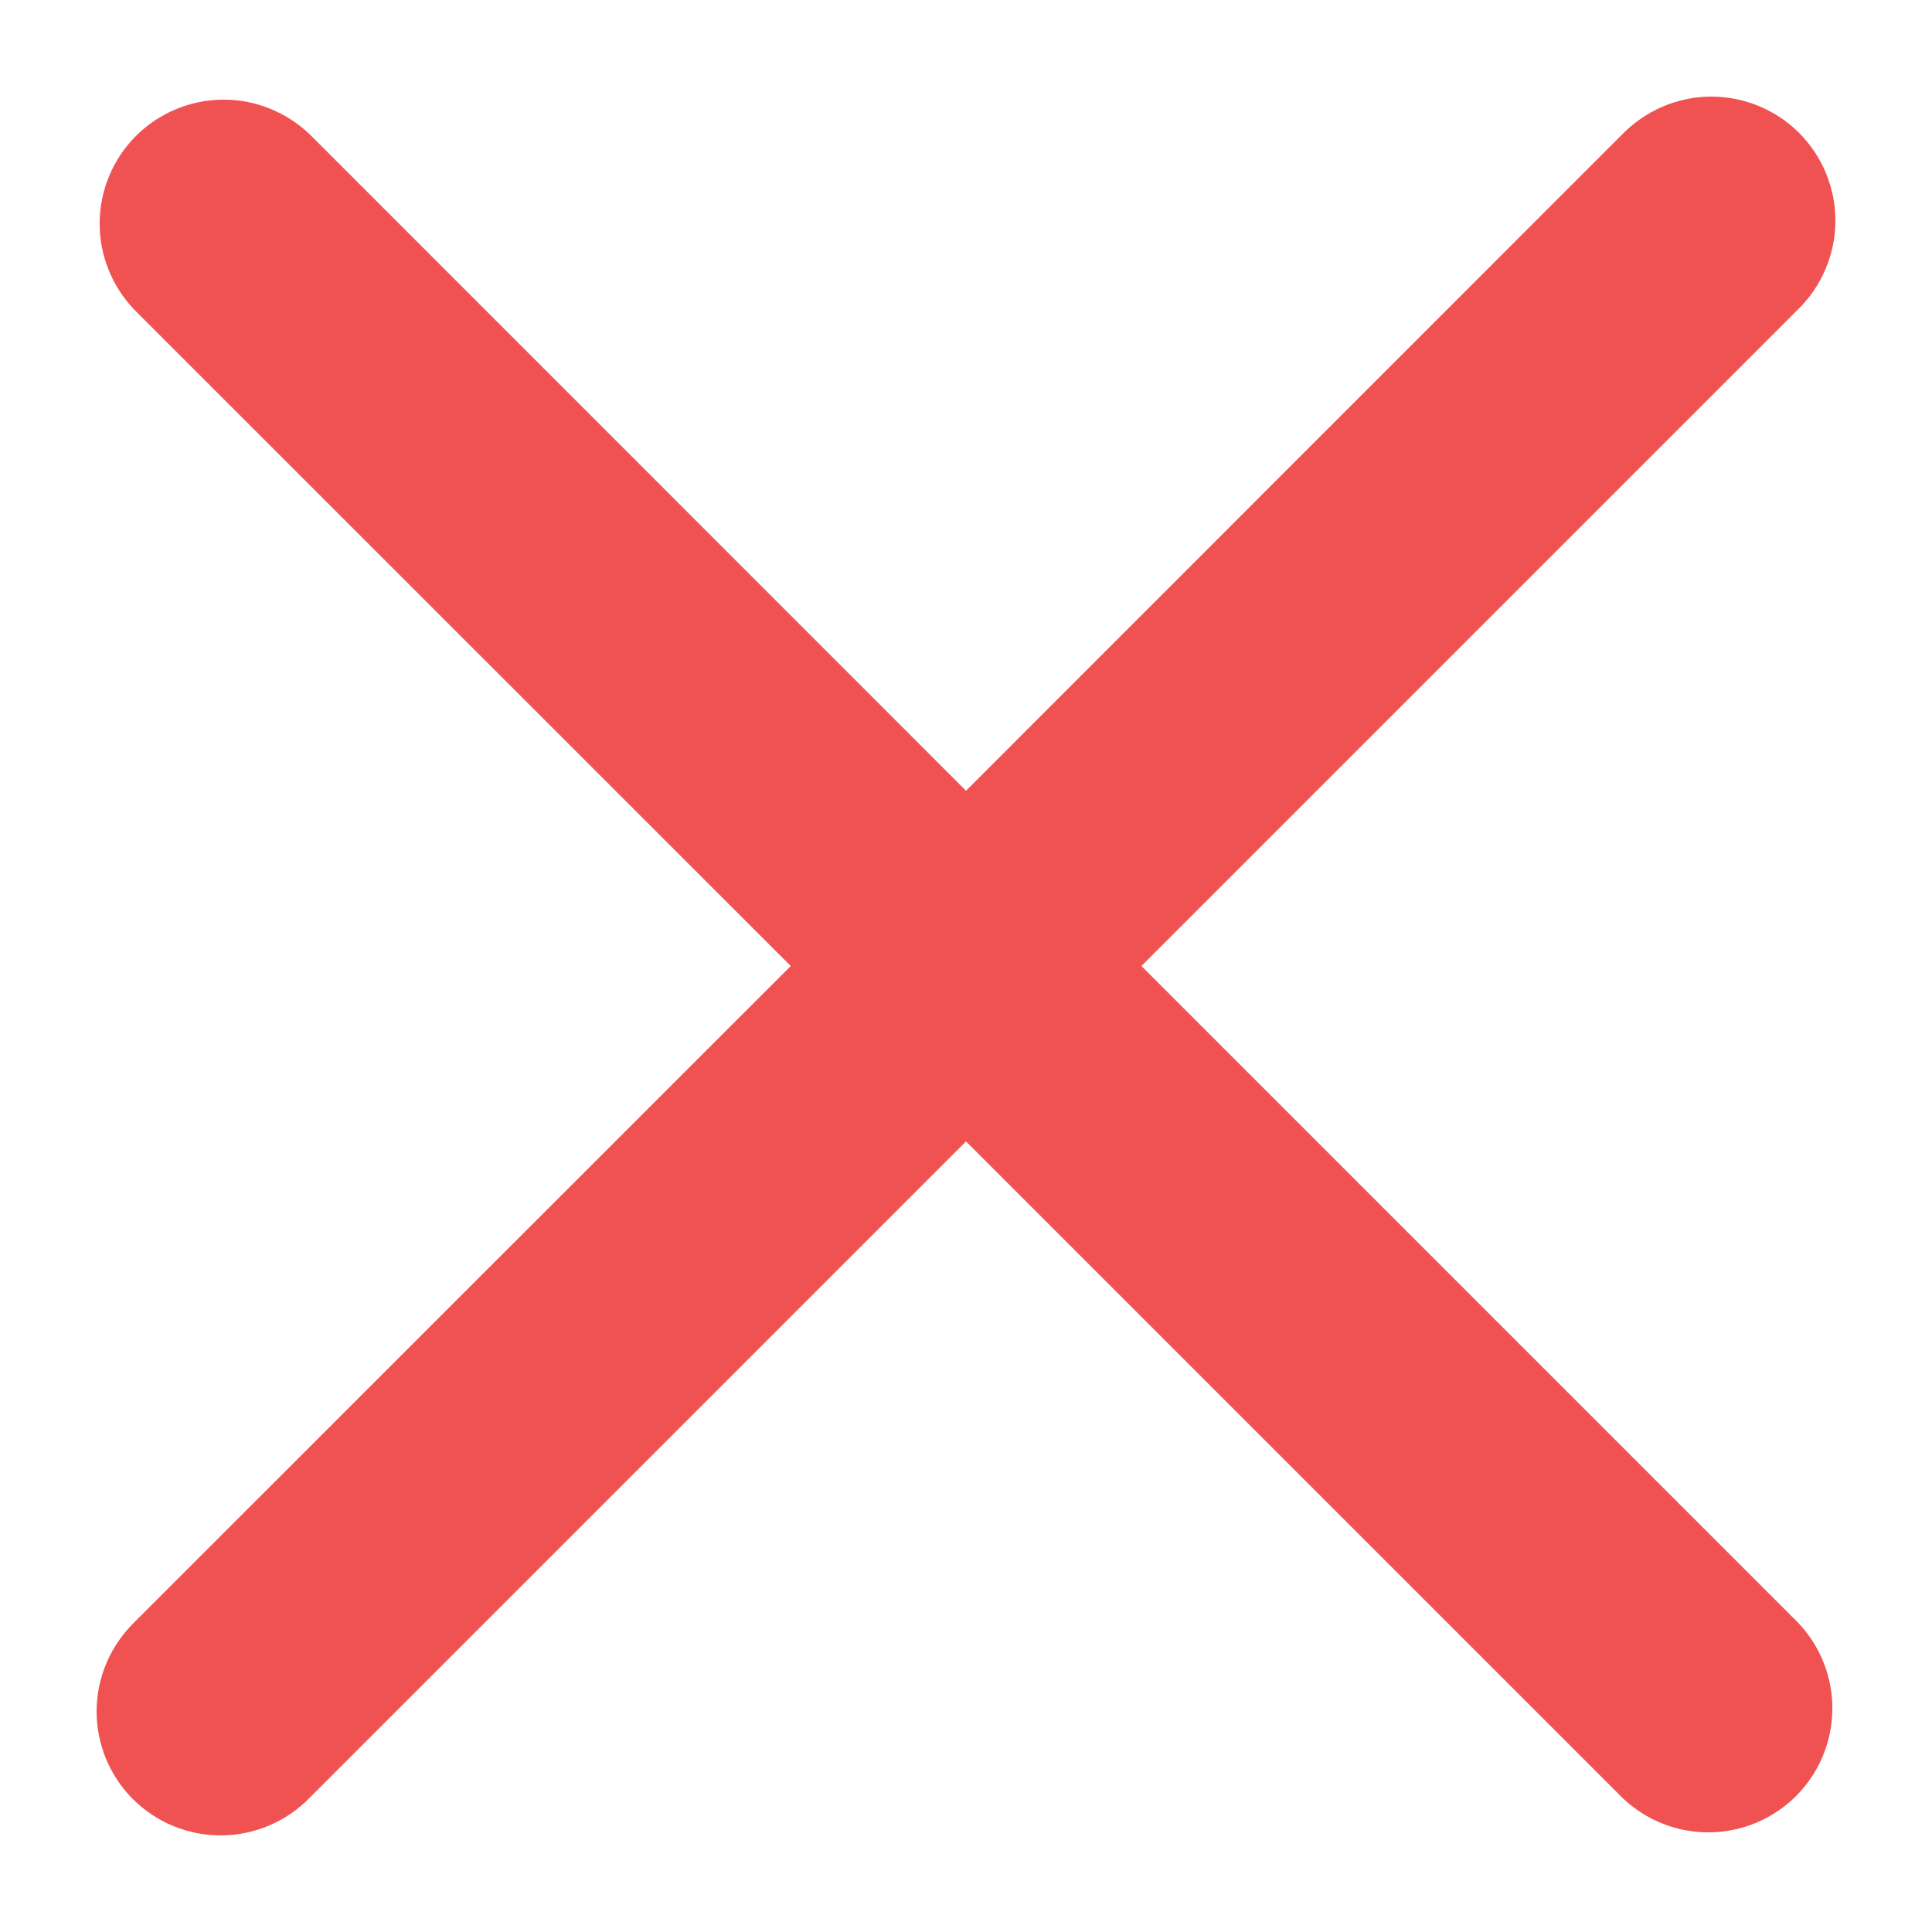 <svg width="14" height="14" viewBox="0 0 14 14" fill="none" xmlns="http://www.w3.org/2000/svg">
<g clip-path="url(#clip0_1626_6774)">
<path d="M8.271 7L13.026 2.245C13.112 2.162 13.18 2.063 13.227 1.953C13.274 1.844 13.299 1.726 13.3 1.606C13.301 1.487 13.278 1.369 13.233 1.258C13.188 1.148 13.121 1.048 13.037 0.963C12.953 0.879 12.852 0.812 12.742 0.767C12.632 0.722 12.513 0.699 12.394 0.7C12.275 0.701 12.157 0.726 12.047 0.773C11.938 0.82 11.838 0.889 11.755 0.974L7 5.73L2.245 0.974C2.075 0.811 1.848 0.72 1.613 0.722C1.377 0.724 1.152 0.819 0.985 0.985C0.819 1.152 0.724 1.377 0.722 1.613C0.72 1.848 0.811 2.075 0.974 2.245L5.73 7L0.974 11.755C0.889 11.838 0.82 11.938 0.773 12.047C0.726 12.157 0.701 12.275 0.7 12.394C0.699 12.513 0.722 12.632 0.767 12.742C0.812 12.852 0.879 12.953 0.963 13.037C1.048 13.121 1.148 13.188 1.258 13.233C1.369 13.278 1.487 13.301 1.606 13.3C1.726 13.299 1.844 13.274 1.953 13.227C2.063 13.18 2.162 13.112 2.245 13.026L7 8.271L11.755 13.026C11.925 13.19 12.152 13.28 12.387 13.278C12.623 13.276 12.848 13.181 13.015 13.015C13.181 12.848 13.276 12.623 13.278 12.387C13.28 12.152 13.19 11.925 13.026 11.755L8.271 7Z" fill="#F05252"/>
</g>
<defs>
<clipPath id="clip0_1626_6774">
<rect width="14" height="14" fill="white" transform="translate(0)"/>
</clipPath>
</defs>
</svg>
